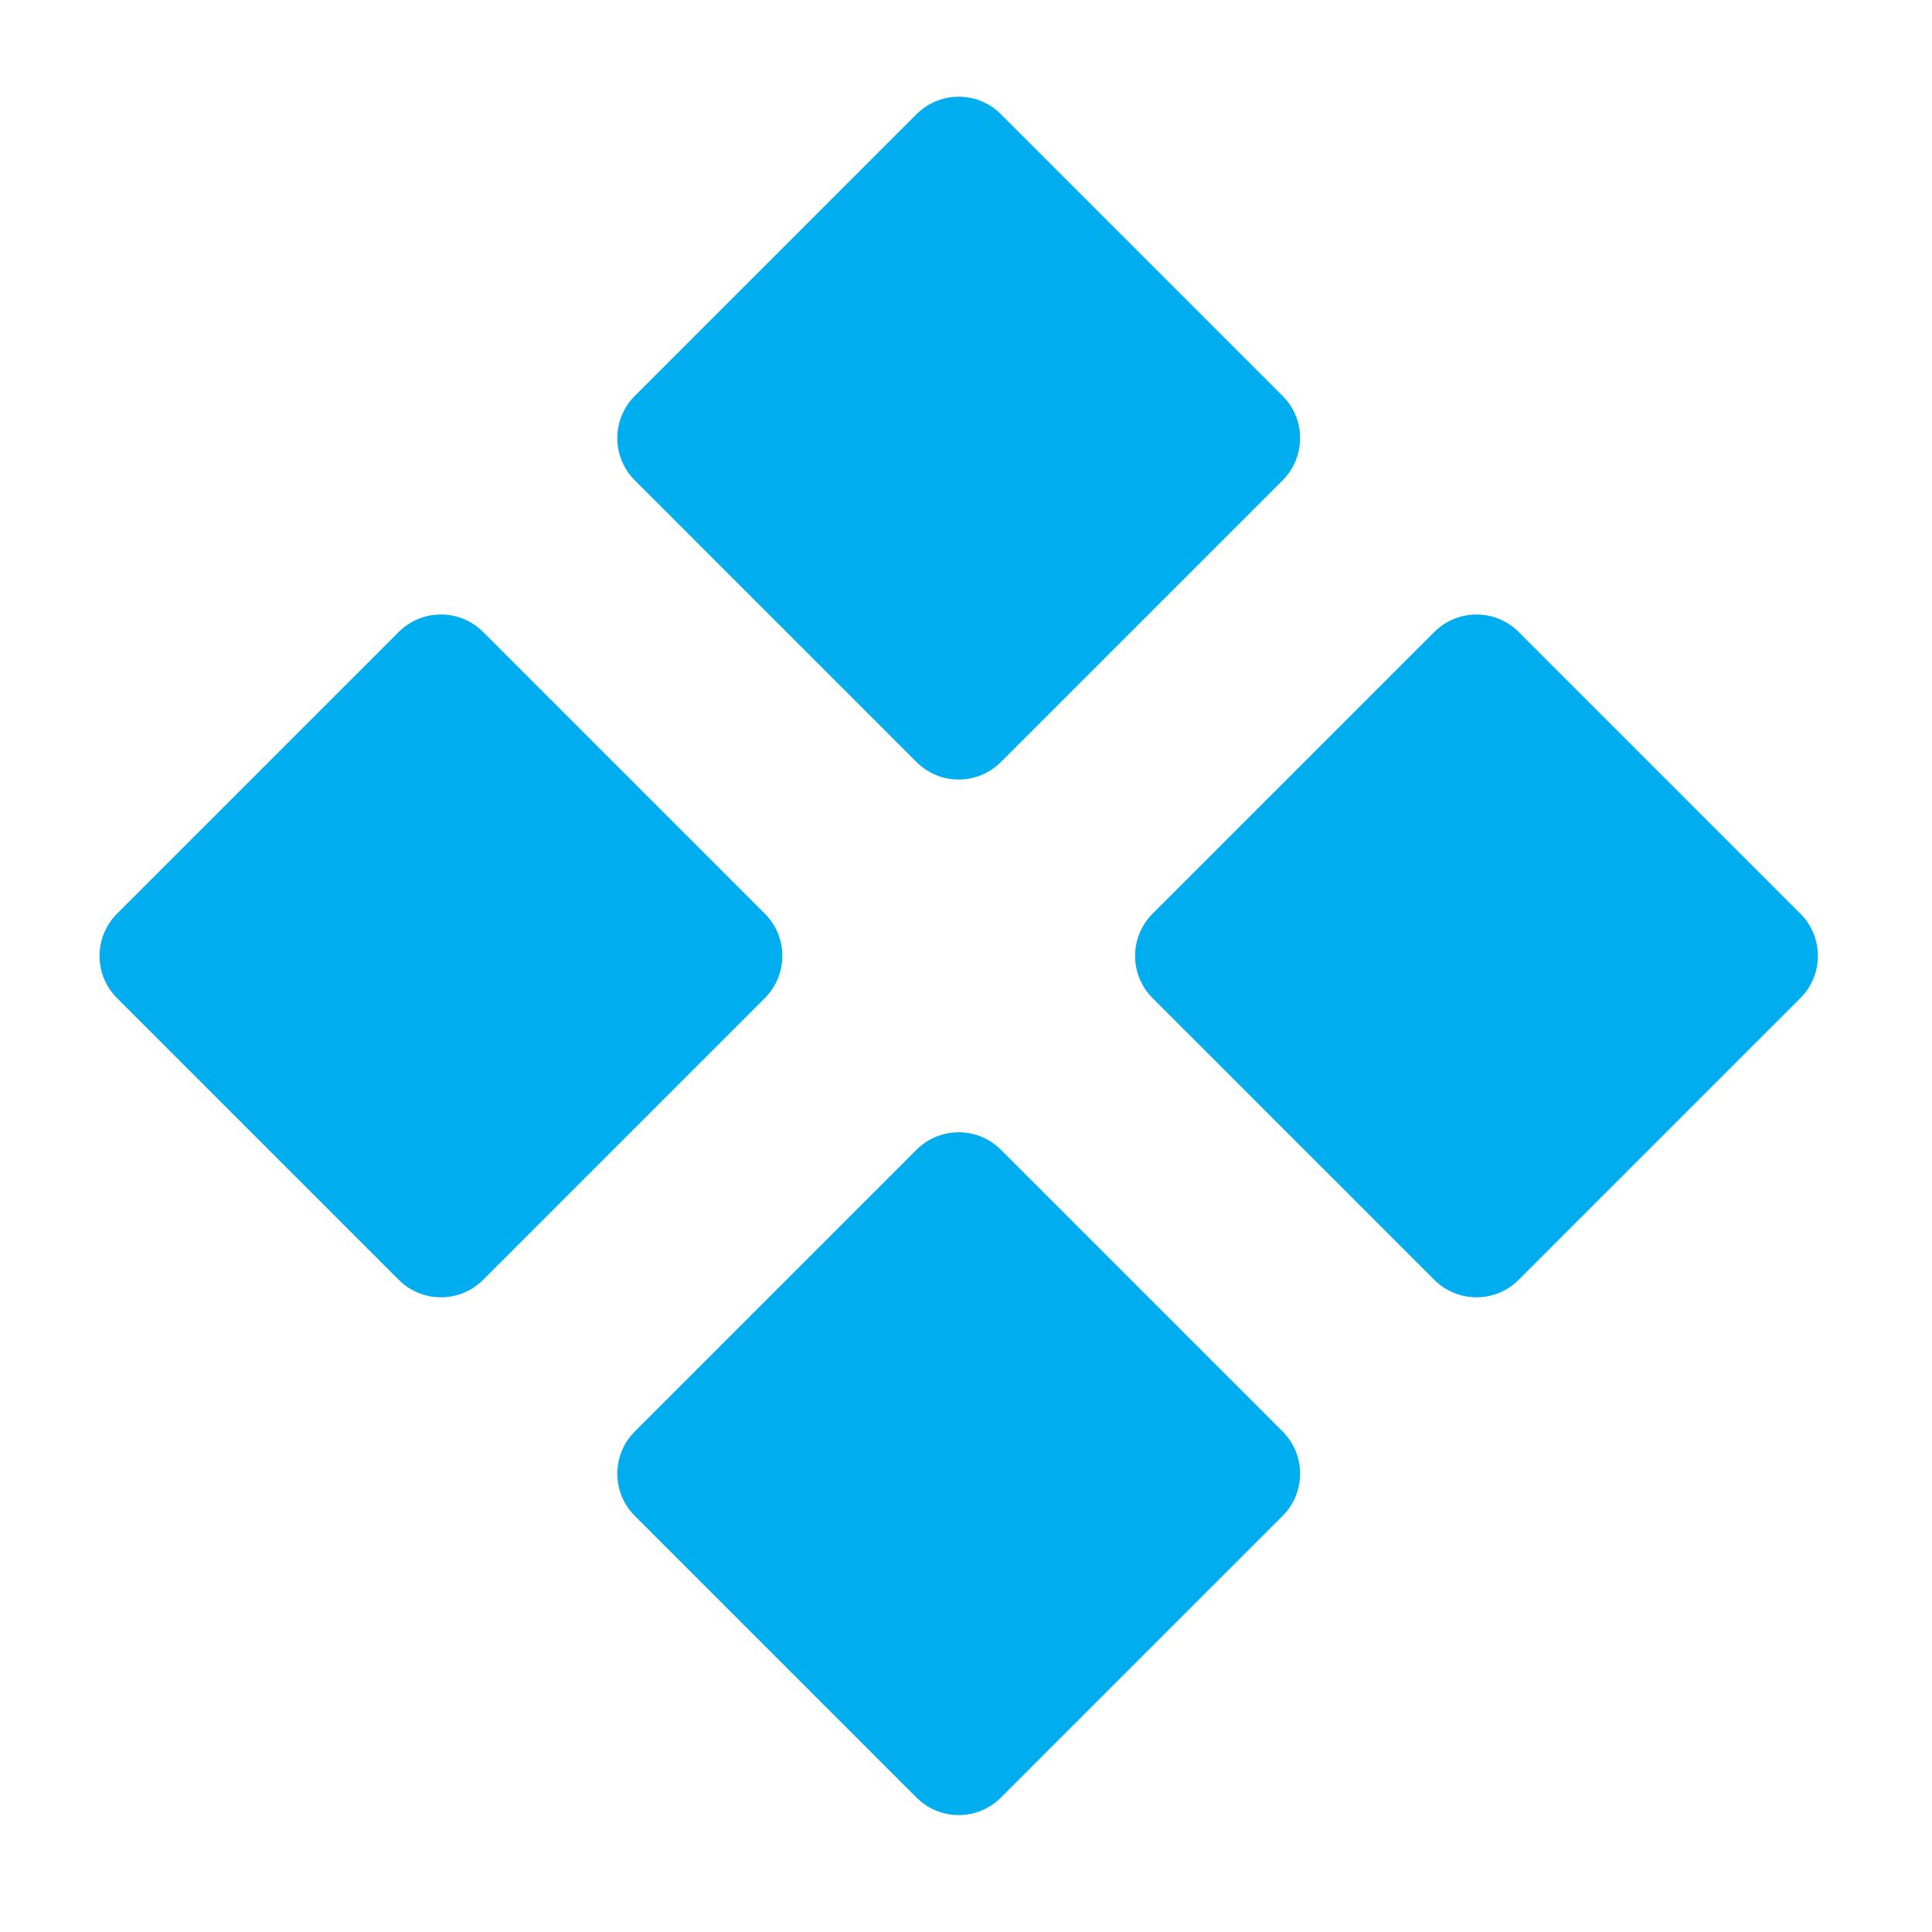 <svg width="22" height="22" viewBox="0 0 22 22" fill="none" xmlns="http://www.w3.org/2000/svg">
<path d="M7.229 4.508C6.963 4.773 6.963 5.204 7.229 5.47L10.436 8.677C10.702 8.943 11.132 8.943 11.398 8.677L14.605 5.47C14.871 5.204 14.871 4.773 14.605 4.508L11.398 1.301C11.133 1.035 10.702 1.035 10.436 1.301L7.229 4.508Z" fill="#00AEEF"/>
<path d="M13.125 11.366L16.332 14.573C16.598 14.839 17.028 14.839 17.294 14.573L20.501 11.366C20.767 11.1 20.767 10.669 20.501 10.404L17.294 7.197C17.029 6.931 16.598 6.931 16.332 7.197L13.125 10.404C12.859 10.67 12.859 11.1 13.125 11.366Z" fill="#00AEEF"/>
<path d="M1.333 10.404C1.067 10.67 1.067 11.1 1.333 11.366L4.54 14.573C4.806 14.839 5.236 14.839 5.502 14.573L8.709 11.366C8.975 11.1 8.975 10.669 8.709 10.404L5.502 7.197C5.237 6.931 4.806 6.931 4.54 7.197L1.333 10.404Z" fill="#00AEEF"/>
<path d="M7.229 16.3C6.963 16.566 6.963 16.996 7.229 17.262L10.436 20.469C10.702 20.735 11.132 20.735 11.398 20.469L14.605 17.262C14.871 16.996 14.871 16.566 14.605 16.3L11.398 13.093C11.133 12.827 10.702 12.827 10.436 13.093L7.229 16.3Z" fill="#00AEEF"/>
</svg>

